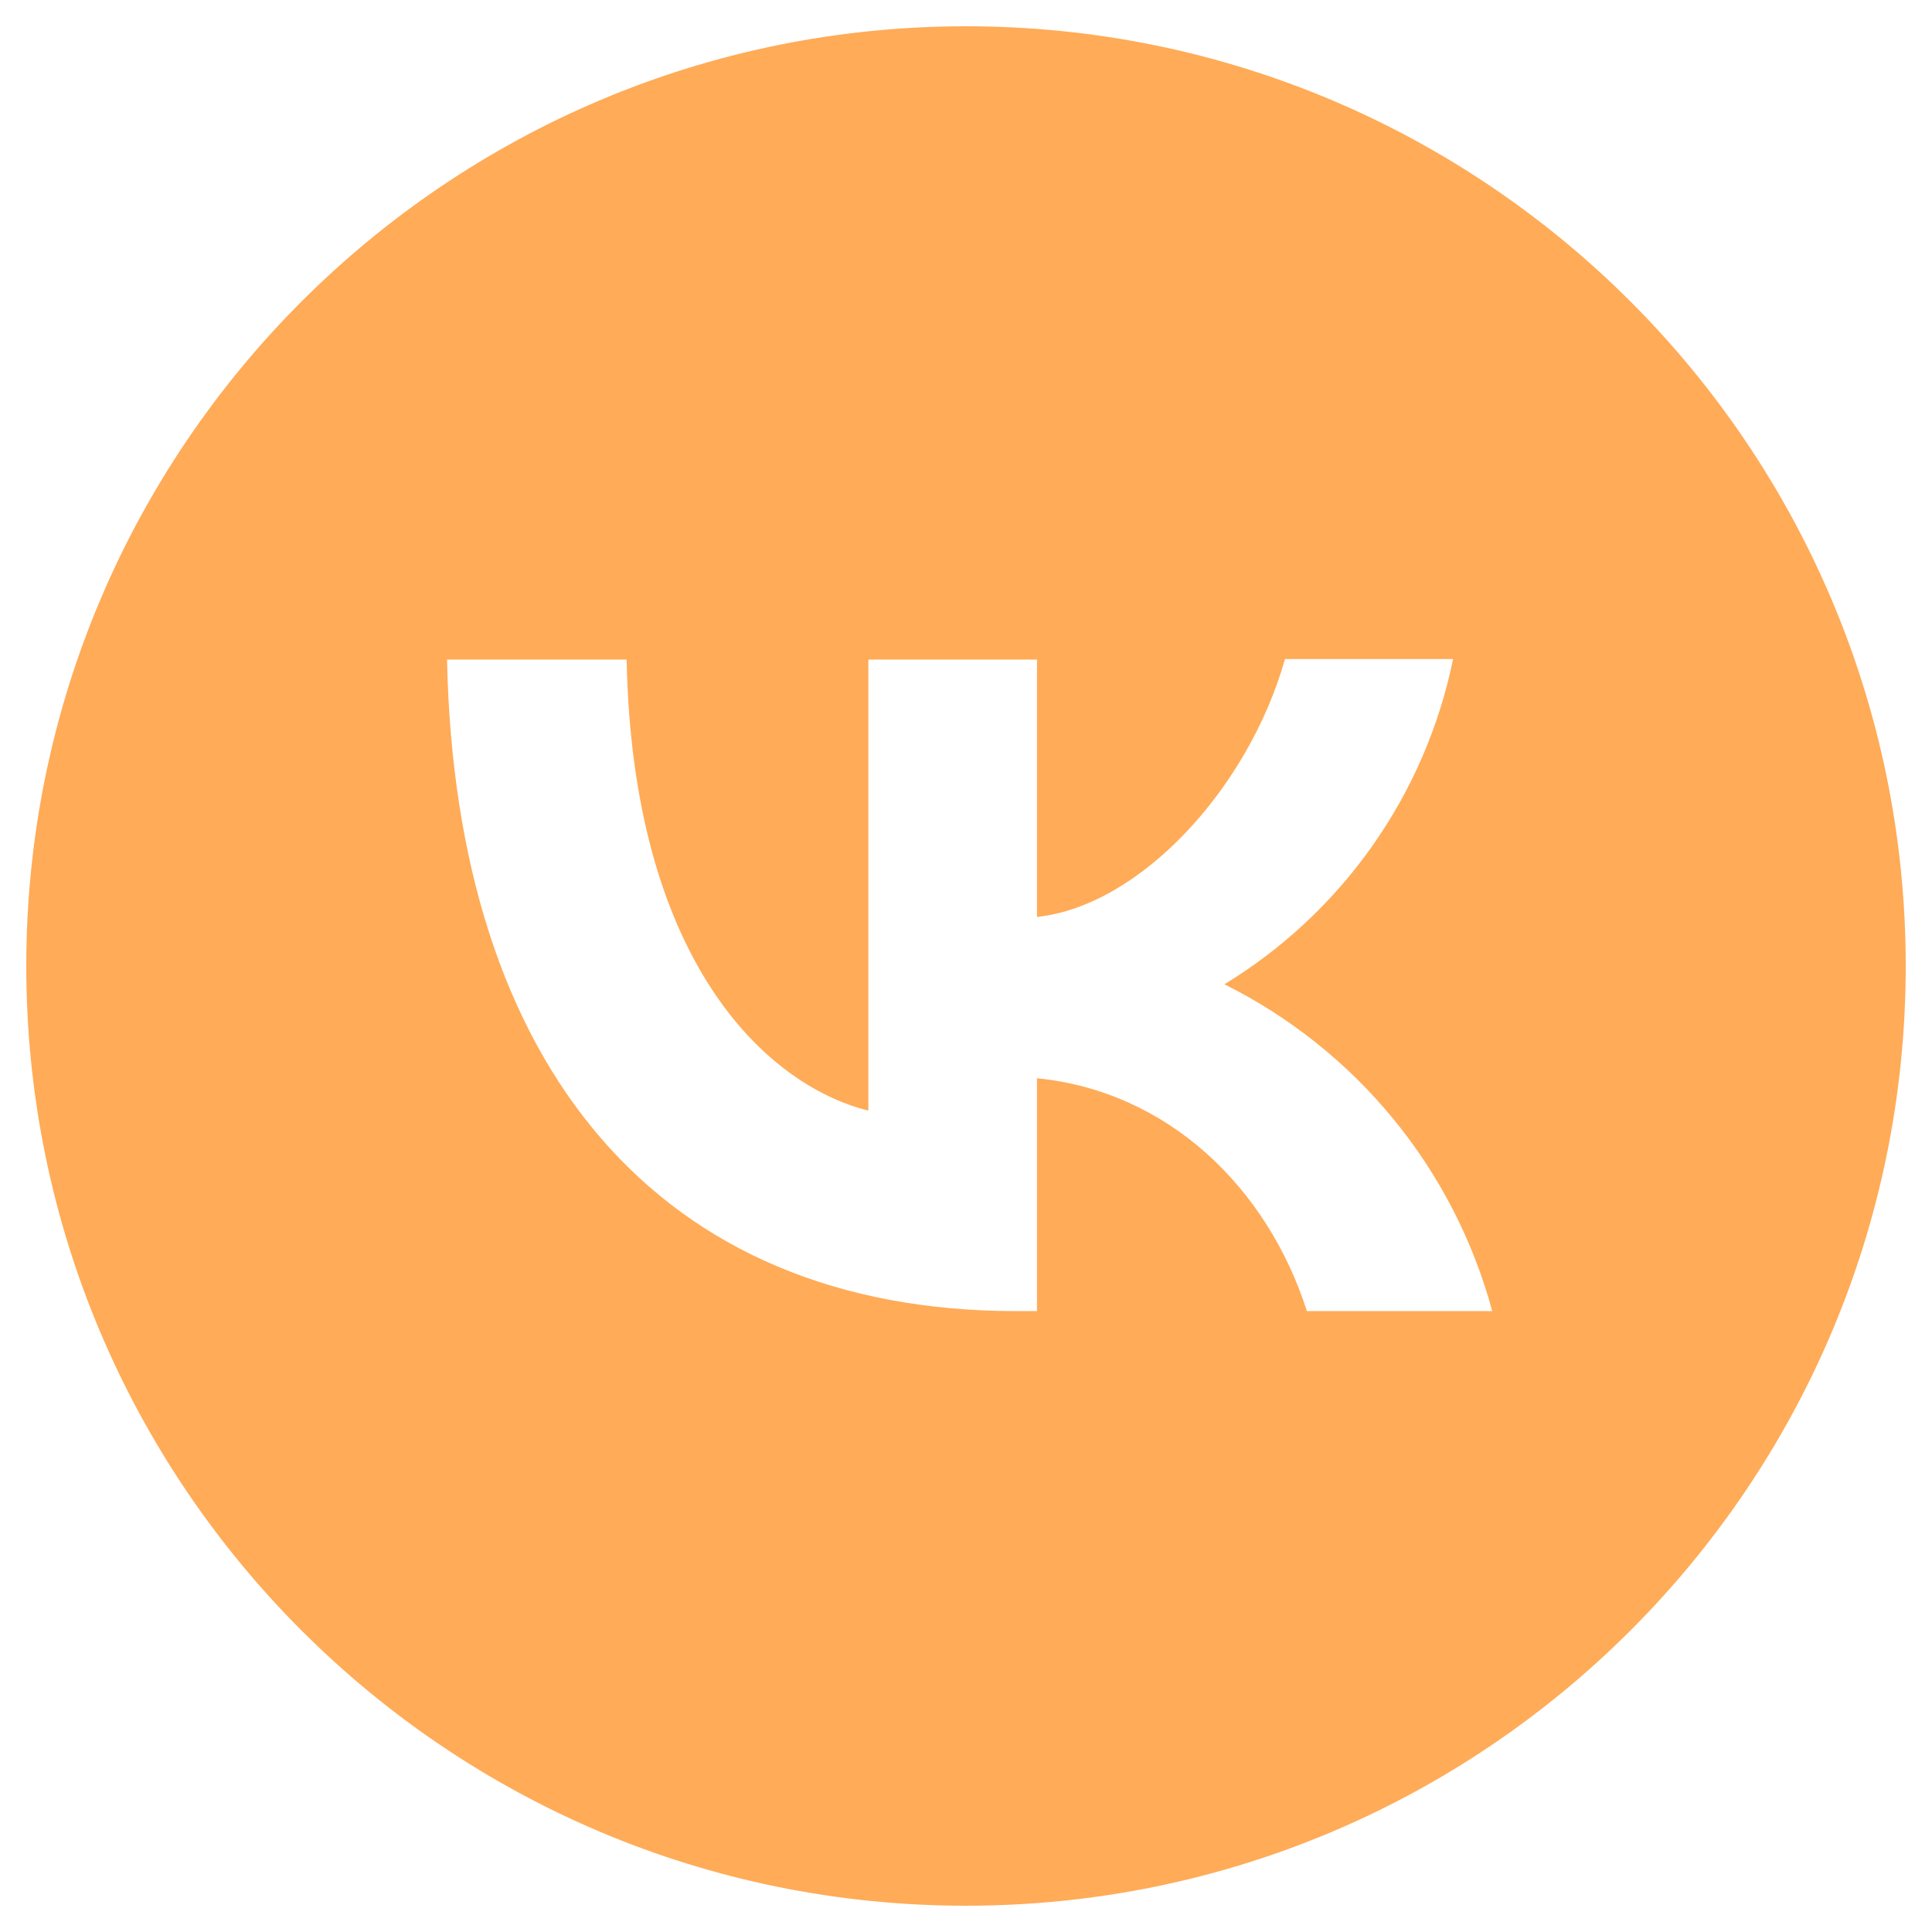 <?xml version="1.0" encoding="UTF-8"?> <svg xmlns="http://www.w3.org/2000/svg" id="_Слой_1" data-name="Слой 1" viewBox="0 0 800 800"><defs><style> .cls-1 { fill: #ffab57; fill-rule: evenodd; stroke-width: 0px; } </style></defs><path class="cls-1" d="M400,789.12h0c-214.91,0-389.12-174.22-389.12-389.12h0c0-214.91,174.22-389.12,389.12-389.12h0c214.91,0,389.12,174.22,389.12,389.12h0c0,214.91-174.22,389.12-389.12,389.12ZM259.48,273.1c2.38,123.65,56.86,175.97,100.09,186.78v-186.78h69.83v106.58c42.59-4.54,87.55-53.18,102.68-106.79h69.61c-5.67,27.75-17.01,54.04-33.31,77.21-16.29,23.17-37.19,42.74-61.38,57.47,27,13.44,50.84,32.45,69.96,55.77,19.12,23.33,33.07,50.44,40.94,79.56h-76.74c-16.43-51.23-57.5-91.01-111.76-96.42v96.42h-8.65c-147.87,0-232.18-101.17-235.64-269.79h74.37Z"></path></svg> 